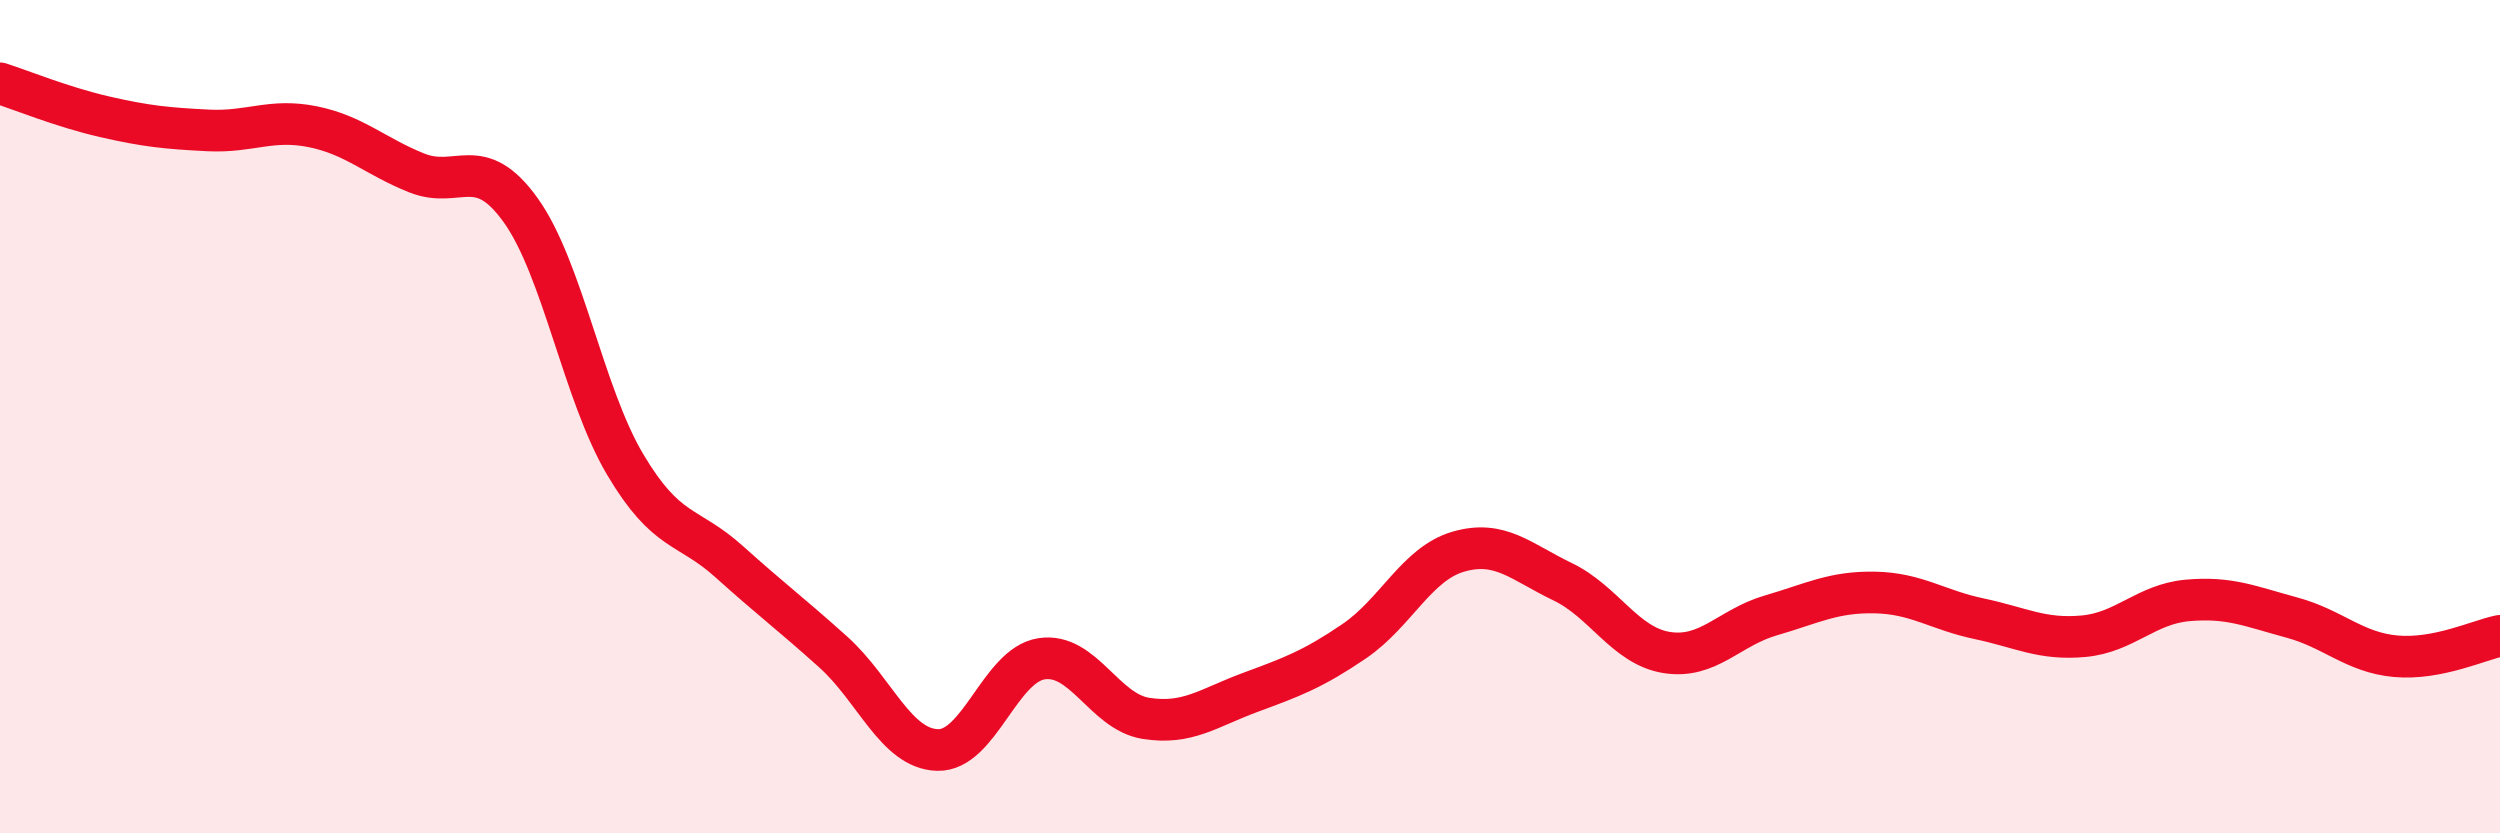 
    <svg width="60" height="20" viewBox="0 0 60 20" xmlns="http://www.w3.org/2000/svg">
      <path
        d="M 0,2 C 0.5,2.16 1.5,2.57 2.5,2.8 C 3.5,3.03 4,3.08 5,3.13 C 6,3.18 6.5,2.84 7.5,3.04 C 8.5,3.24 9,3.75 10,4.15 C 11,4.55 11.5,3.65 12.5,5.05 C 13.5,6.45 14,9.45 15,11.14 C 16,12.83 16.5,12.58 17.5,13.48 C 18.5,14.38 19,14.75 20,15.65 C 21,16.55 21.5,17.97 22.5,18 C 23.5,18.03 24,15.96 25,15.81 C 26,15.66 26.5,17.08 27.5,17.24 C 28.5,17.4 29,16.99 30,16.62 C 31,16.25 31.5,16.07 32.5,15.39 C 33.5,14.71 34,13.53 35,13.24 C 36,12.95 36.5,13.48 37.5,13.96 C 38.5,14.44 39,15.5 40,15.66 C 41,15.82 41.5,15.06 42.5,14.77 C 43.5,14.48 44,14.2 45,14.22 C 46,14.24 46.5,14.64 47.5,14.85 C 48.5,15.06 49,15.36 50,15.27 C 51,15.18 51.5,14.5 52.5,14.41 C 53.5,14.32 54,14.55 55,14.82 C 56,15.09 56.5,15.66 57.5,15.75 C 58.5,15.84 59.5,15.36 60,15.26L60 20L0 20Z"
        fill="#EB0A25"
        opacity="0.1"
        stroke-linecap="round"
        stroke-linejoin="round"
      />
      <path
        d="M 0,2 C 0.5,2.16 1.5,2.57 2.5,2.8 C 3.5,3.03 4,3.08 5,3.13 C 6,3.18 6.5,2.84 7.5,3.04 C 8.5,3.24 9,3.75 10,4.15 C 11,4.55 11.5,3.65 12.5,5.05 C 13.5,6.45 14,9.45 15,11.14 C 16,12.83 16.5,12.58 17.5,13.48 C 18.5,14.38 19,14.75 20,15.65 C 21,16.55 21.5,17.97 22.5,18 C 23.5,18.03 24,15.96 25,15.81 C 26,15.66 26.5,17.08 27.5,17.24 C 28.5,17.4 29,16.99 30,16.62 C 31,16.25 31.5,16.07 32.5,15.39 C 33.5,14.71 34,13.53 35,13.24 C 36,12.95 36.5,13.48 37.5,13.96 C 38.5,14.44 39,15.5 40,15.66 C 41,15.82 41.5,15.06 42.5,14.77 C 43.5,14.48 44,14.2 45,14.22 C 46,14.24 46.5,14.64 47.5,14.85 C 48.5,15.06 49,15.36 50,15.27 C 51,15.18 51.5,14.5 52.5,14.41 C 53.5,14.32 54,14.55 55,14.82 C 56,15.09 56.5,15.66 57.5,15.75 C 58.5,15.84 59.5,15.36 60,15.26"
        stroke="#EB0A25"
        stroke-width="1"
        fill="none"
        stroke-linecap="round"
        stroke-linejoin="round"
      />
    </svg>
  